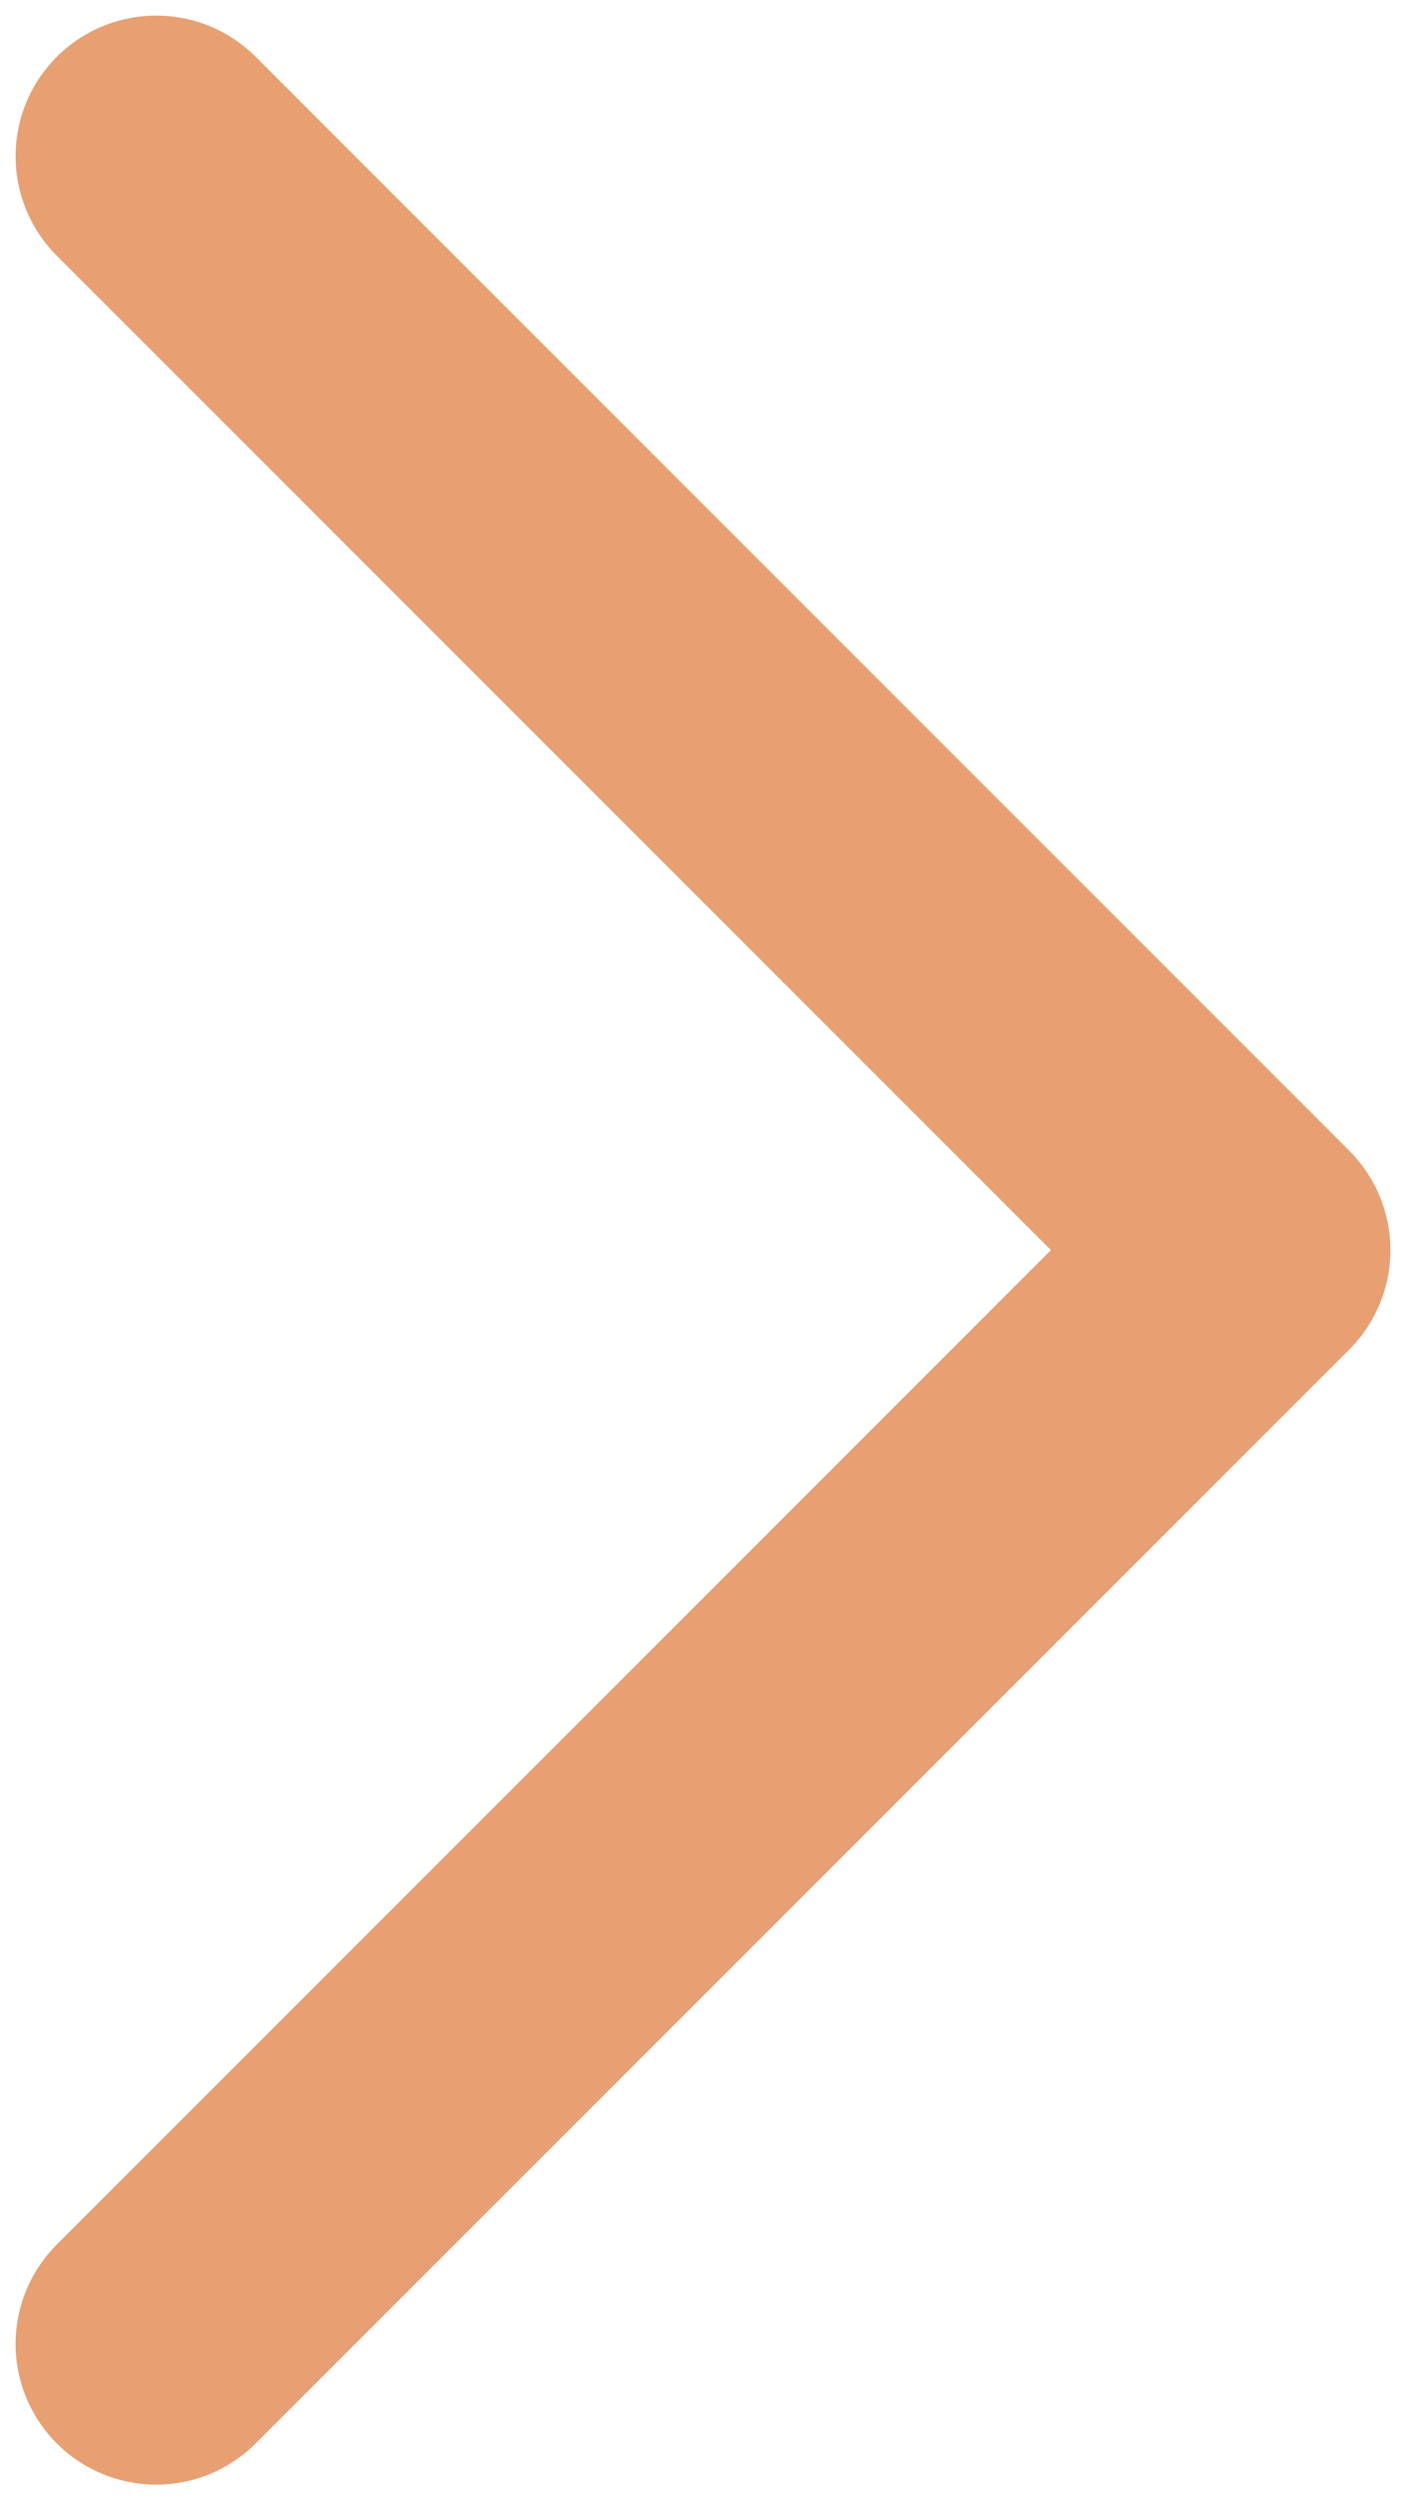 <svg width="9" height="16" viewBox="0 0 9 16" fill="none" xmlns="http://www.w3.org/2000/svg">
<path d="M1 1L8 8L1 15" stroke="#E89F71" stroke-width="1.8" stroke-linecap="round" stroke-linejoin="round"/>
</svg>
